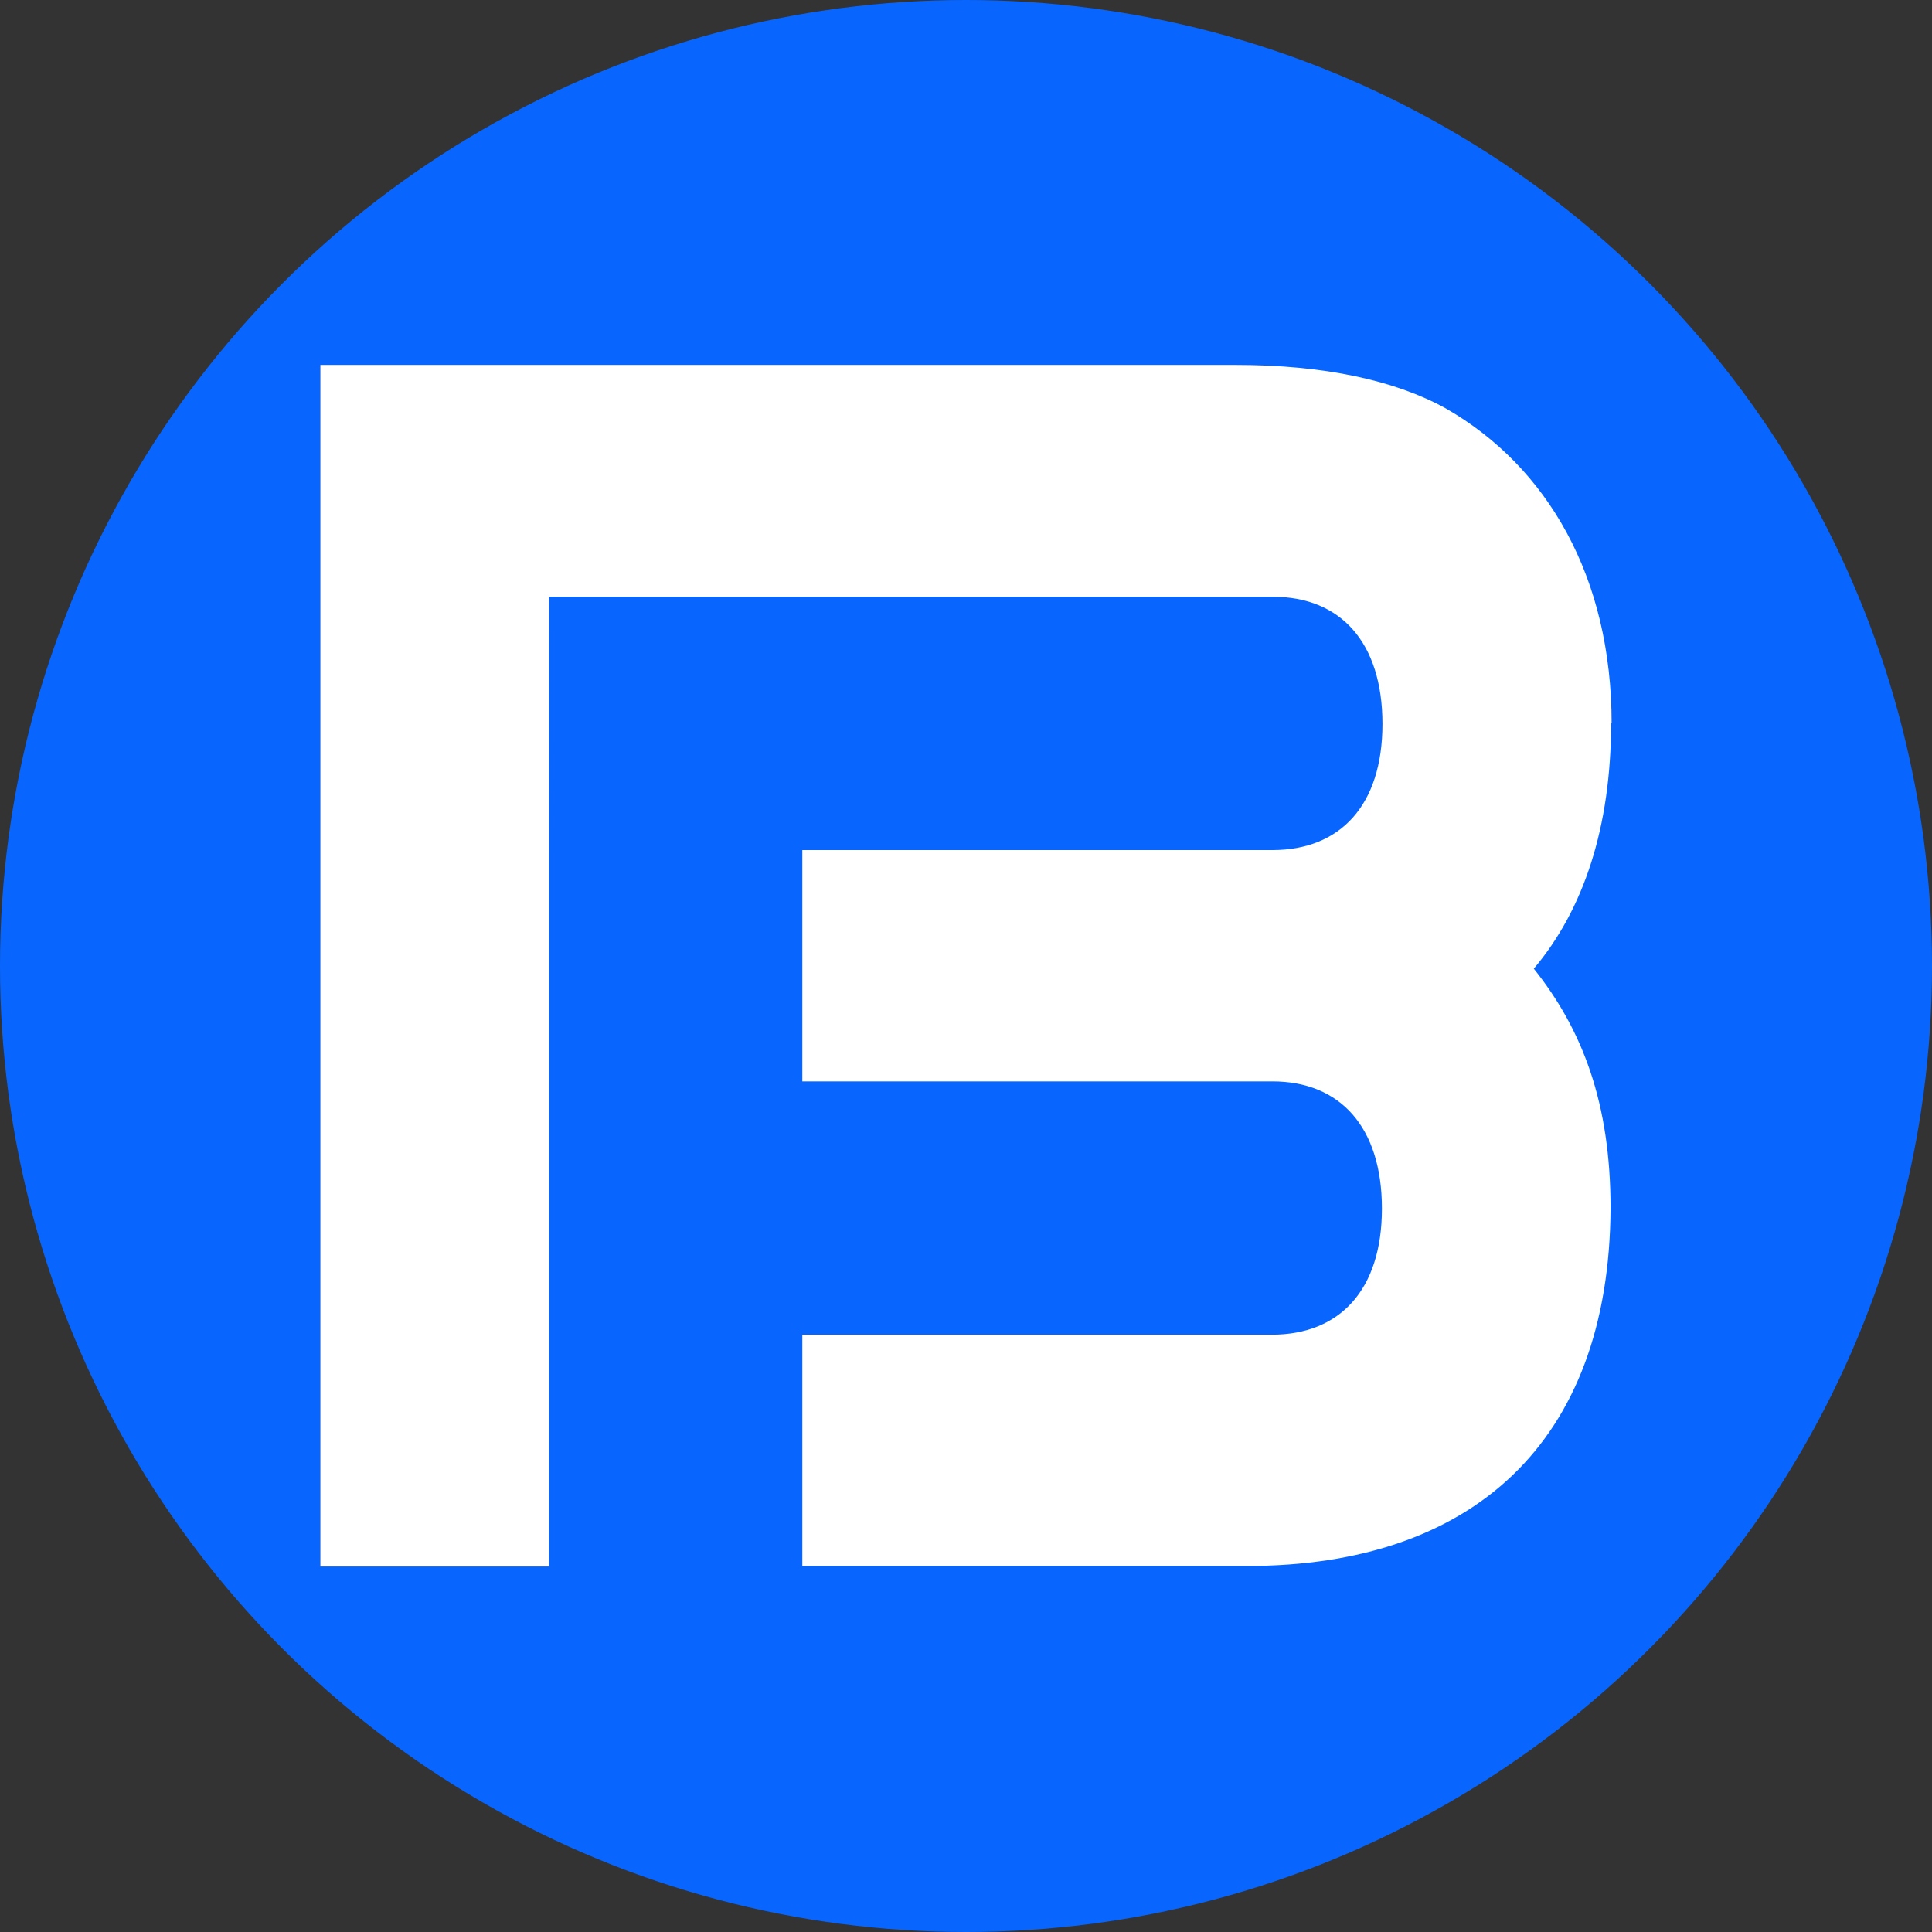 <?xml version="1.0" encoding="UTF-8"?>
<svg xmlns="http://www.w3.org/2000/svg" id="Capa_1" version="1.1" viewBox="0 0 360 360">
  <rect x="0" y="0" width="360" height="360" fill="#333333" stroke="none"/>
  <defs>
    <style>
      .st0 {
        fill: #fff;
      }

      .st1 {
        fill: #0866ff;
      }
    </style>
  </defs>
  <circle class="st1" cx="180" cy="180" r="180"></circle>
  <path class="st0" d="M300.3,134.8c0-27.2-11.9-47.8-30.9-58.7-9.4-5.2-22.6-8.1-39.1-8.1H59.7v223.9h42.6V111.2h134.9c12.6,0,20.4,8.5,20.4,23.7s-7.9,23.5-20.5,23.5h-87.6v43.1h87.6c12.6,0,20.4,8.5,20.4,23.7s-7.9,23.5-20.5,23.5h-87.5v43.1h82.9c41.7,0,67.5-22.8,67.7-66.7,0-19.5-5.2-33.2-14.3-44.6,9.3-11,14.4-26.4,14.4-45.8h0Z"></path>
</svg>
